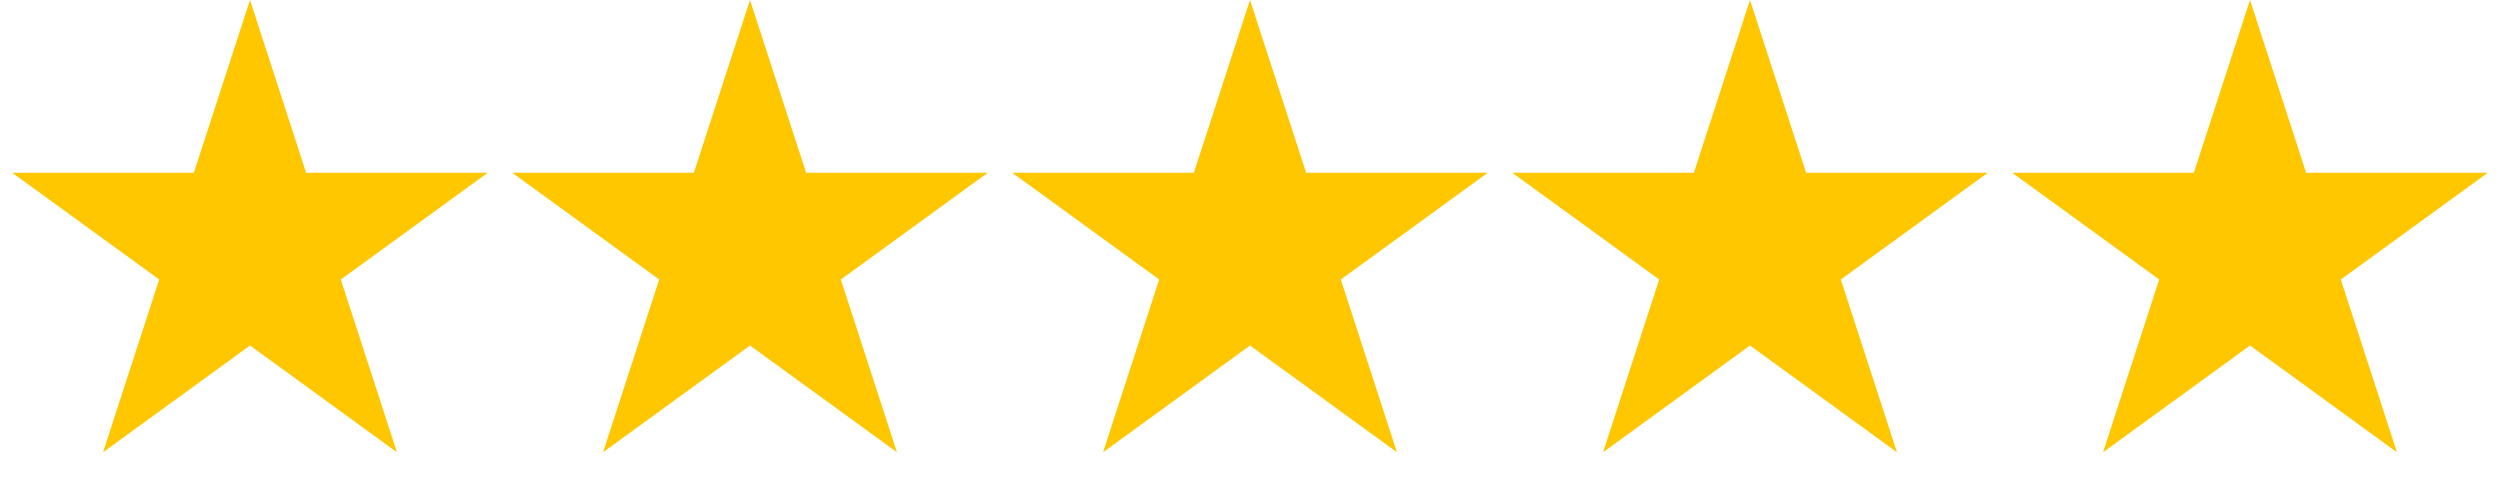 <svg width="80" height="16" viewBox="0 0 80 16" fill="none" xmlns="http://www.w3.org/2000/svg">
<g clip-path="url(#clip0_708_3117)">
<path d="M8 0L9.796 5.528H15.608L10.906 8.944L12.702 14.472L8 11.056L3.298 14.472L5.094 8.944L0.392 5.528H6.204L8 0Z" fill="#FFC700"/>
</g>
<g clip-path="url(#clip1_708_3117)">
<path d="M24 0L25.796 5.528H31.608L26.906 8.944L28.702 14.472L24 11.056L19.298 14.472L21.094 8.944L16.392 5.528H22.204L24 0Z" fill="#FFC700"/>
</g>
<g clip-path="url(#clip2_708_3117)">
<path d="M40 0L41.796 5.528H47.608L42.906 8.944L44.702 14.472L40 11.056L35.298 14.472L37.094 8.944L32.392 5.528H38.204L40 0Z" fill="#FFC700"/>
</g>
<g clip-path="url(#clip3_708_3117)">
<path d="M56 0L57.796 5.528H63.608L58.906 8.944L60.702 14.472L56 11.056L51.298 14.472L53.094 8.944L48.392 5.528H54.204L56 0Z" fill="#FFC700"/>
</g>
<g clip-path="url(#clip4_708_3117)">
<path d="M72 0L73.796 5.528H79.609L74.906 8.944L76.702 14.472L72 11.056L67.298 14.472L69.094 8.944L64.391 5.528H70.204L72 0Z" fill="#FFC700"/>
</g>
<defs>
<clipPath id="clip0_708_3117">
<rect width="16" height="16" fill="white"/>
</clipPath>
<clipPath id="clip1_708_3117">
<rect width="16" height="16" fill="white" transform="translate(16)"/>
</clipPath>
<clipPath id="clip2_708_3117">
<rect width="16" height="16" fill="white" transform="translate(32)"/>
</clipPath>
<clipPath id="clip3_708_3117">
<rect width="16" height="16" fill="white" transform="translate(48)"/>
</clipPath>
<clipPath id="clip4_708_3117">
<rect width="16" height="16" fill="white" transform="translate(64)"/>
</clipPath>
</defs>
</svg>
